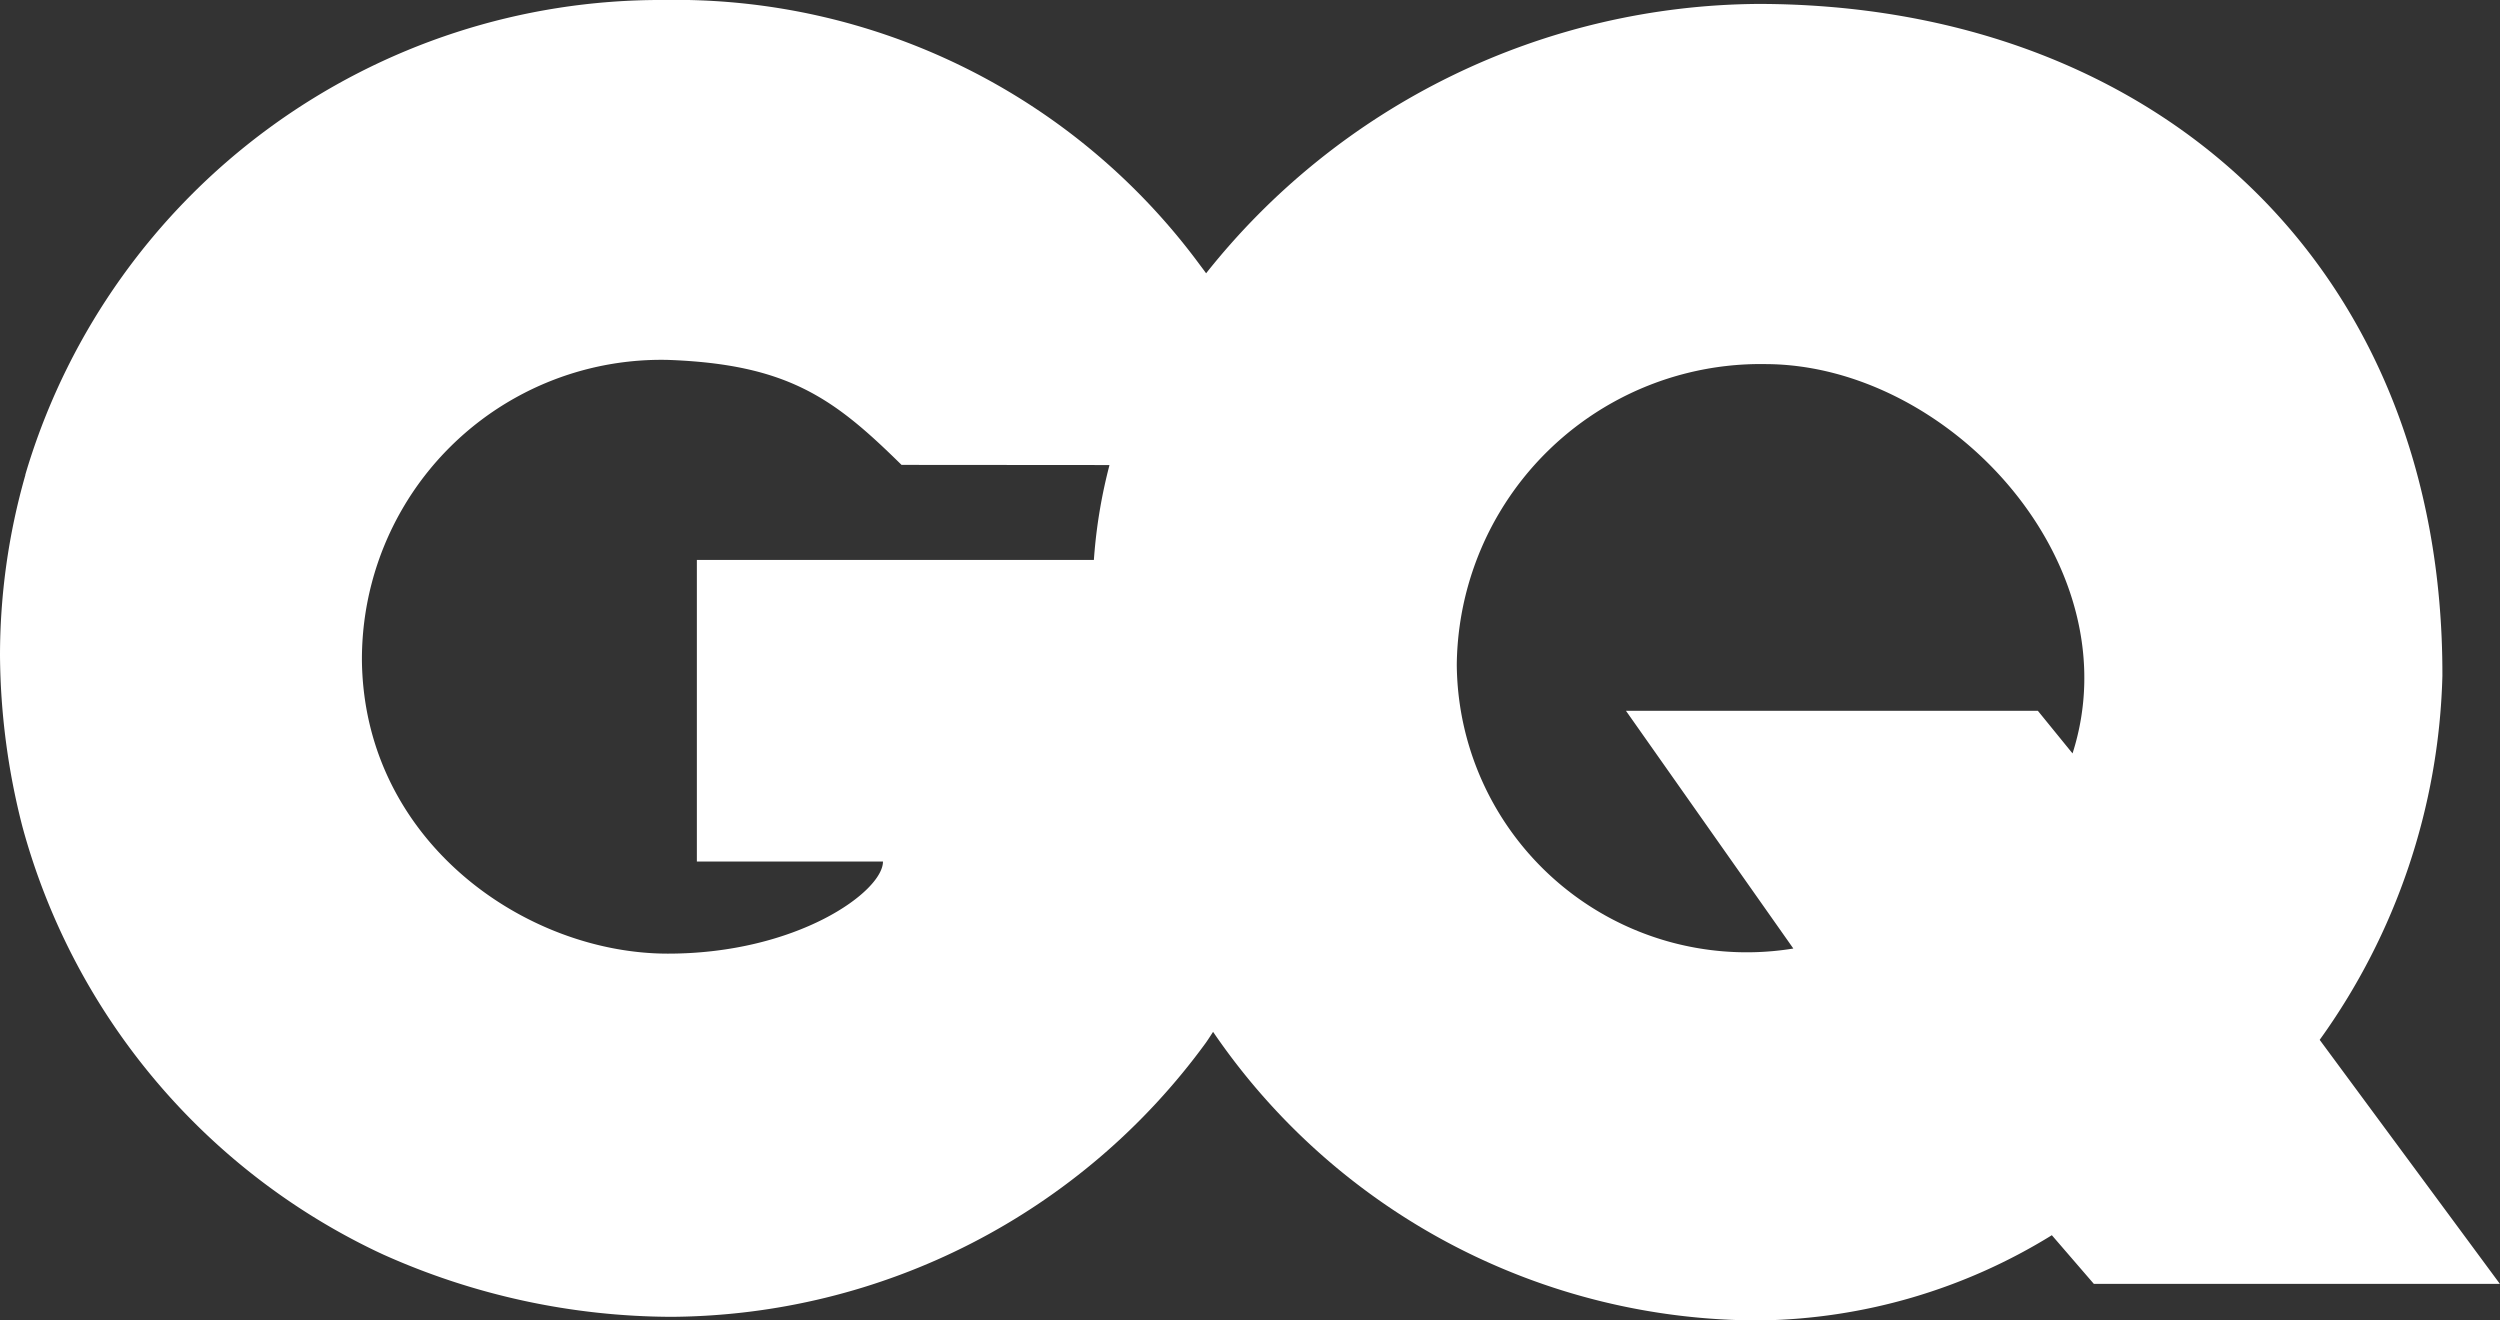 <svg id="Group_91" data-name="Group 91" xmlns="http://www.w3.org/2000/svg" width="82.154" height="43.391" viewBox="0 0 82.154 43.391">
  <rect x="0" y="0" width="82.154" height="43.391" fill="#333333" stroke="none"/>
  <path id="path15" d="M53.677,26.659A19.914,19.914,0,0,0,53.5,23.4H32.9v9.911h6.116c0,.991-2.827,3.027-7.068,3.027-4.666,0-9.949-3.668-10.054-9.571a9.836,9.836,0,0,1,10.054-9.94c3.959.141,5.471,1.277,7.678,3.45l13.182.01a19.721,19.721,0,0,0-2.954-6c-.136-.192-.274-.385-.42-.577A21.408,21.408,0,0,0,31.784,5a21.766,21.766,0,0,0-20.86,15.294c-.031.1-.061.2-.092.306a.042.042,0,0,1,0,.016A21.587,21.587,0,0,0,10,26.546a23.136,23.136,0,0,0,.739,5.628A21.806,21.806,0,0,0,22.361,46.117c.046.021.091.044.138.064.029.016.059.027.086.041a23.285,23.285,0,0,0,9.48,2.051A21.9,21.9,0,0,0,49.63,39.262c.081-.112,4.047-5.85,4.047-12.6Z" transform="translate(-10 -5)" fill="#fff"/>
  <path id="path17" d="M142.434,39.37a21.406,21.406,0,0,0,4.031-11.956C146.5,14,137.1,5.349,124,5.33A23.359,23.359,0,0,0,105.824,14.2a16.921,16.921,0,0,0-3.714,10.513,21.48,21.48,0,0,0,.168,4.786,22.259,22.259,0,0,0,3.793,9.615h0a21.706,21.706,0,0,0,18,9.478,18.719,18.719,0,0,0,9.56-2.8l1.381,1.6h13.343l-5.924-8.022Zm-8.123-9.41-1.139-1.4H119.636l5.5,7.811a9.528,9.528,0,0,1-11.06-9.317,9.986,9.986,0,0,1,10.172-9.888C130.285,17.2,136.3,23.746,134.311,29.96Z" transform="translate(-66.204 -5.201)" fill="#fff"/>
  <g id="g19" transform="translate(35.867 9.001)" opacity="0.5">
    <path id="path21" d="M109.936,34.4a19.713,19.713,0,0,0-2.954-6c-.068-.1-.141-.2-.211-.294l-.018.023a18.881,18.881,0,0,0-3.162,6.27Z" transform="translate(-102.998 -28.107)" fill="#fff"/>
    <path id="path23" d="M109.881,55.5a19.915,19.915,0,0,0-.176-3.256h-7.557a10.92,10.92,0,0,0-.037,1.127,21.336,21.336,0,0,0,.168,4.776,22.223,22.223,0,0,0,3.786,9.6A24.535,24.535,0,0,0,109.881,55.5Z" transform="translate(-102.071 -42.84)" fill="#fff"/>
  </g>
</svg>
